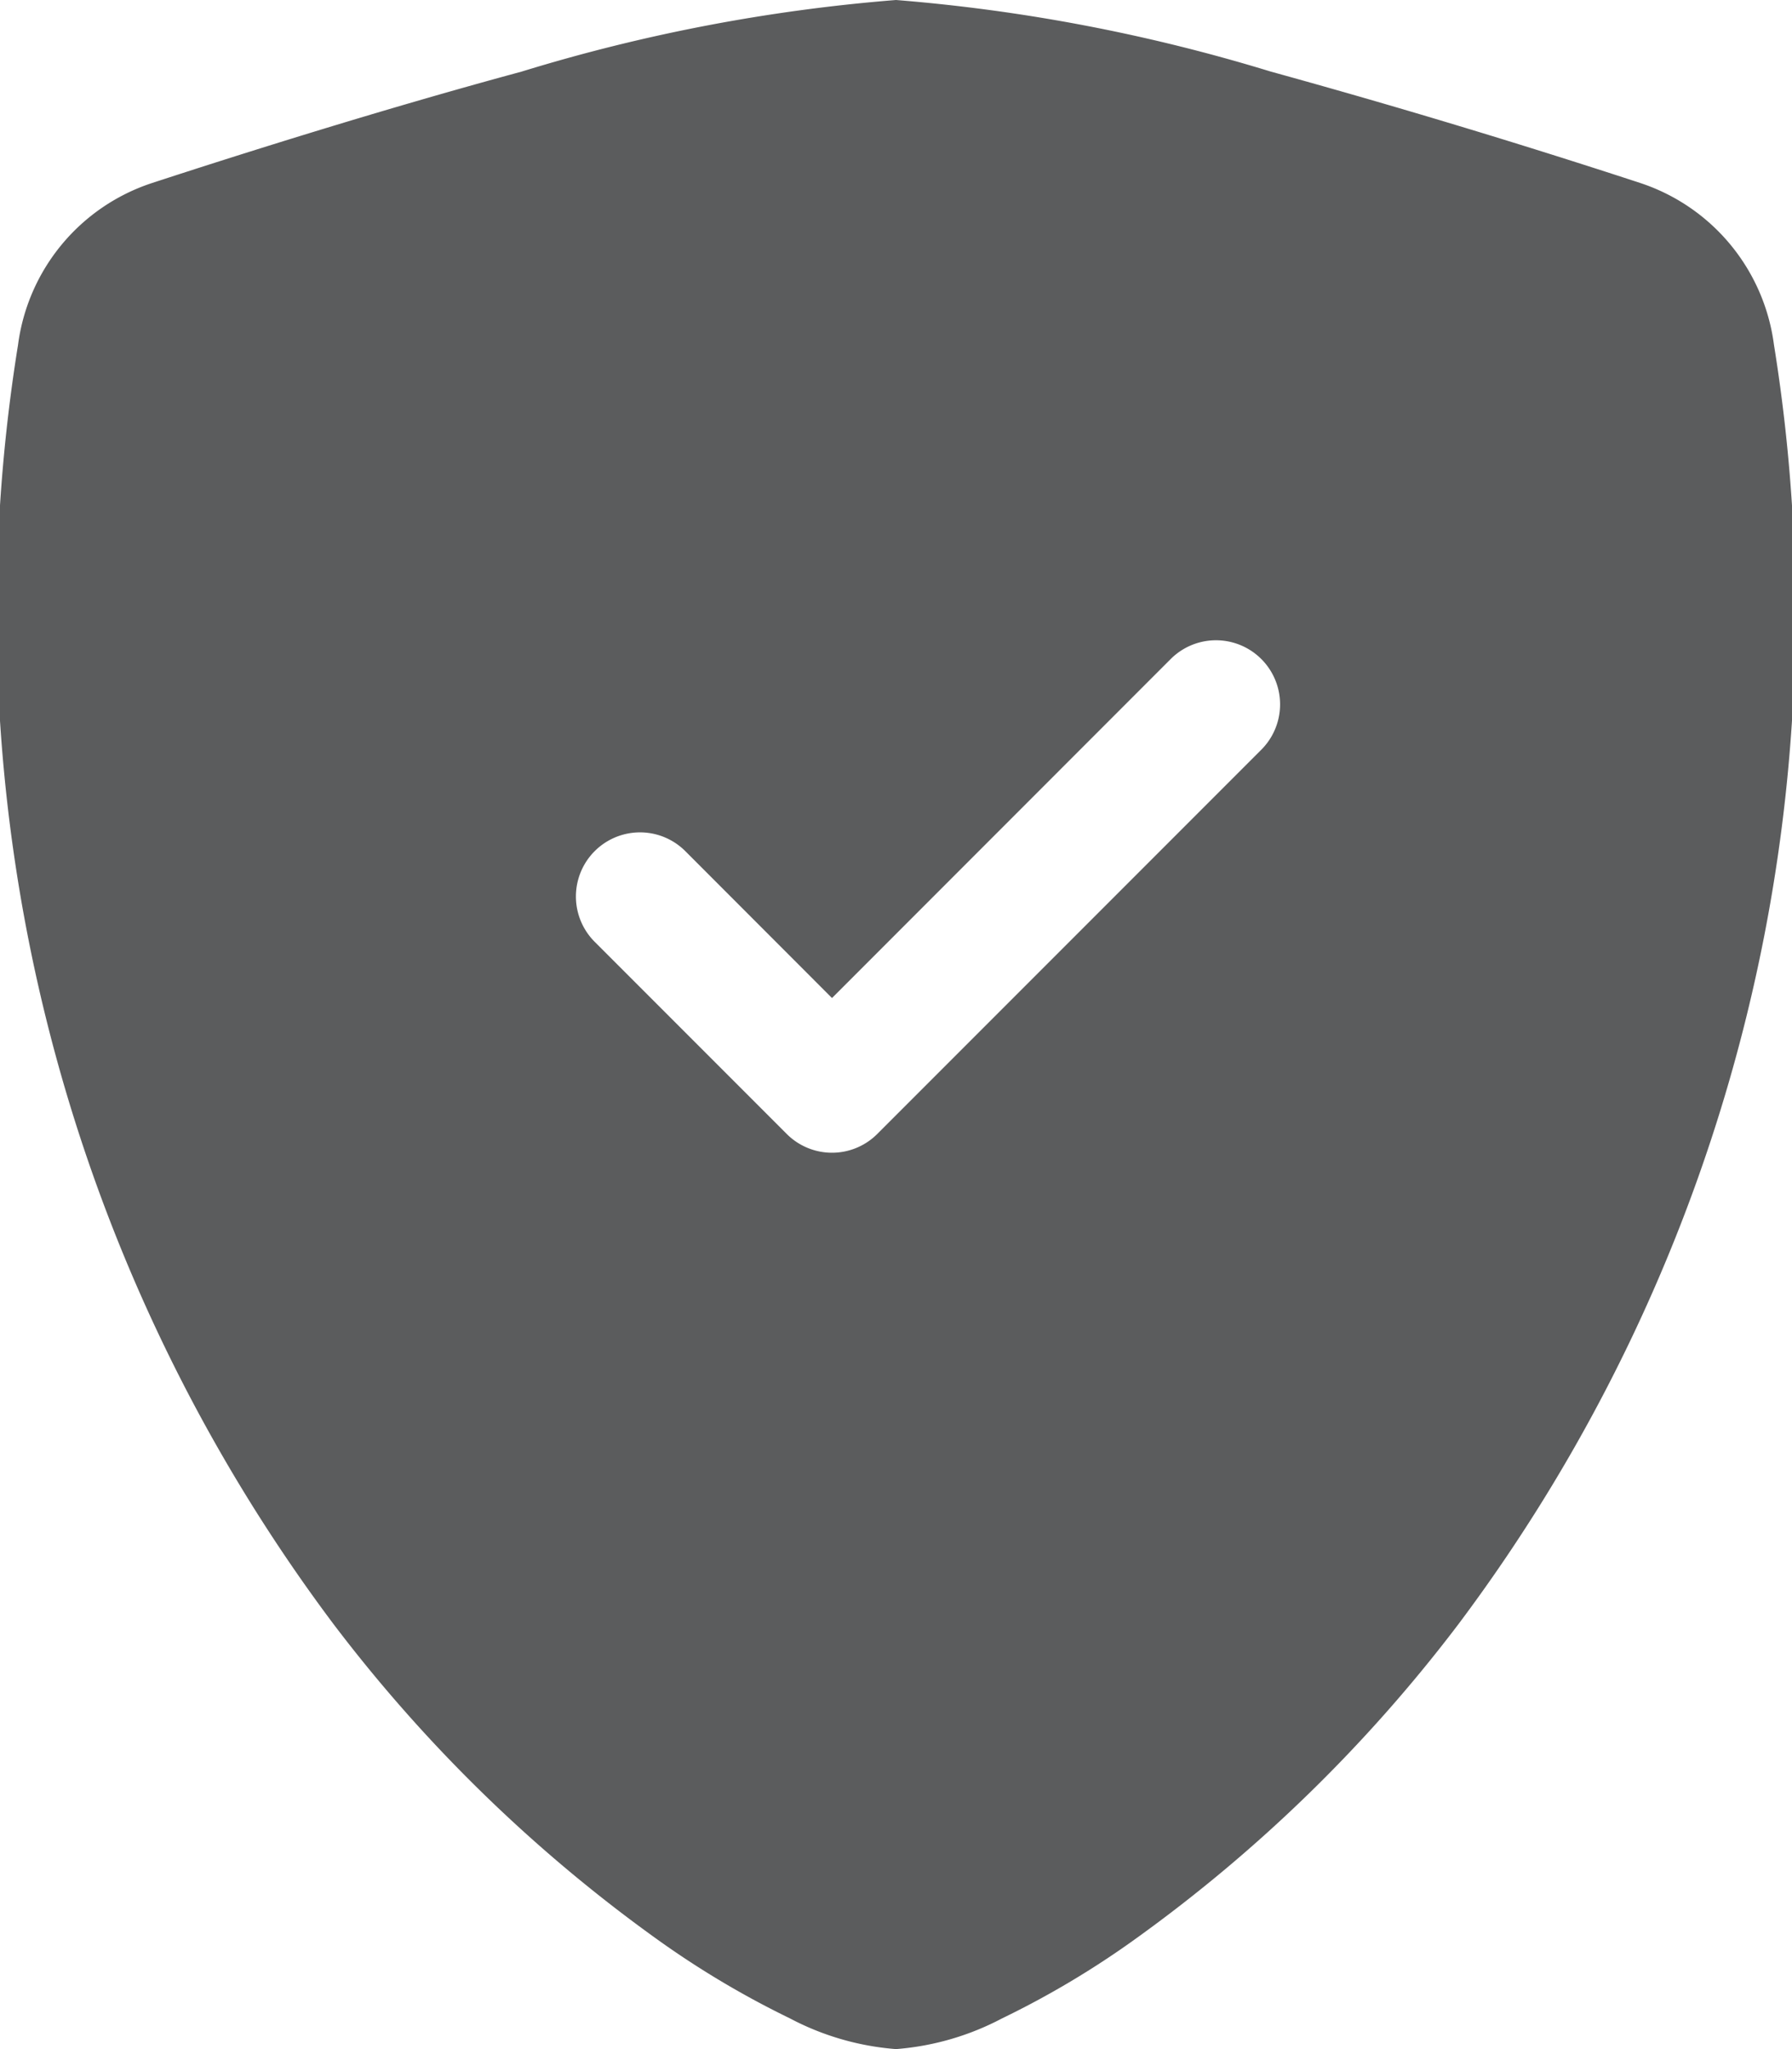 <svg xmlns="http://www.w3.org/2000/svg" width="14" height="16" viewBox="0 0 14 16">
  <path id="shield-fill-check" d="M8,0A13.613,13.613,0,0,0,5.072.56c-1.11.3-2.229.655-2.887.87A1.54,1.54,0,0,0,1.141,2.692a13.154,13.154,0,0,0,2.465,9.99,11.8,11.8,0,0,0,2.517,2.453,7.088,7.088,0,0,0,1.048.625A2.121,2.121,0,0,0,8,16a2.126,2.126,0,0,0,.829-.24,7,7,0,0,0,1.048-.625,11.8,11.8,0,0,0,2.517-2.453,13.154,13.154,0,0,0,2.465-9.99,1.54,1.54,0,0,0-1.044-1.263Q12.382.96,10.928.559A13.727,13.727,0,0,0,8,0m2.146,5.146a.5.5,0,0,1,.708.708l-3,3a.5.5,0,0,1-.708,0l-1.5-1.5a.5.5,0,0,1,.708-.708L7.5,7.793Z" transform="translate(-1)" fill="#5b5c5d" fill-rule="evenodd"/>
</svg>
